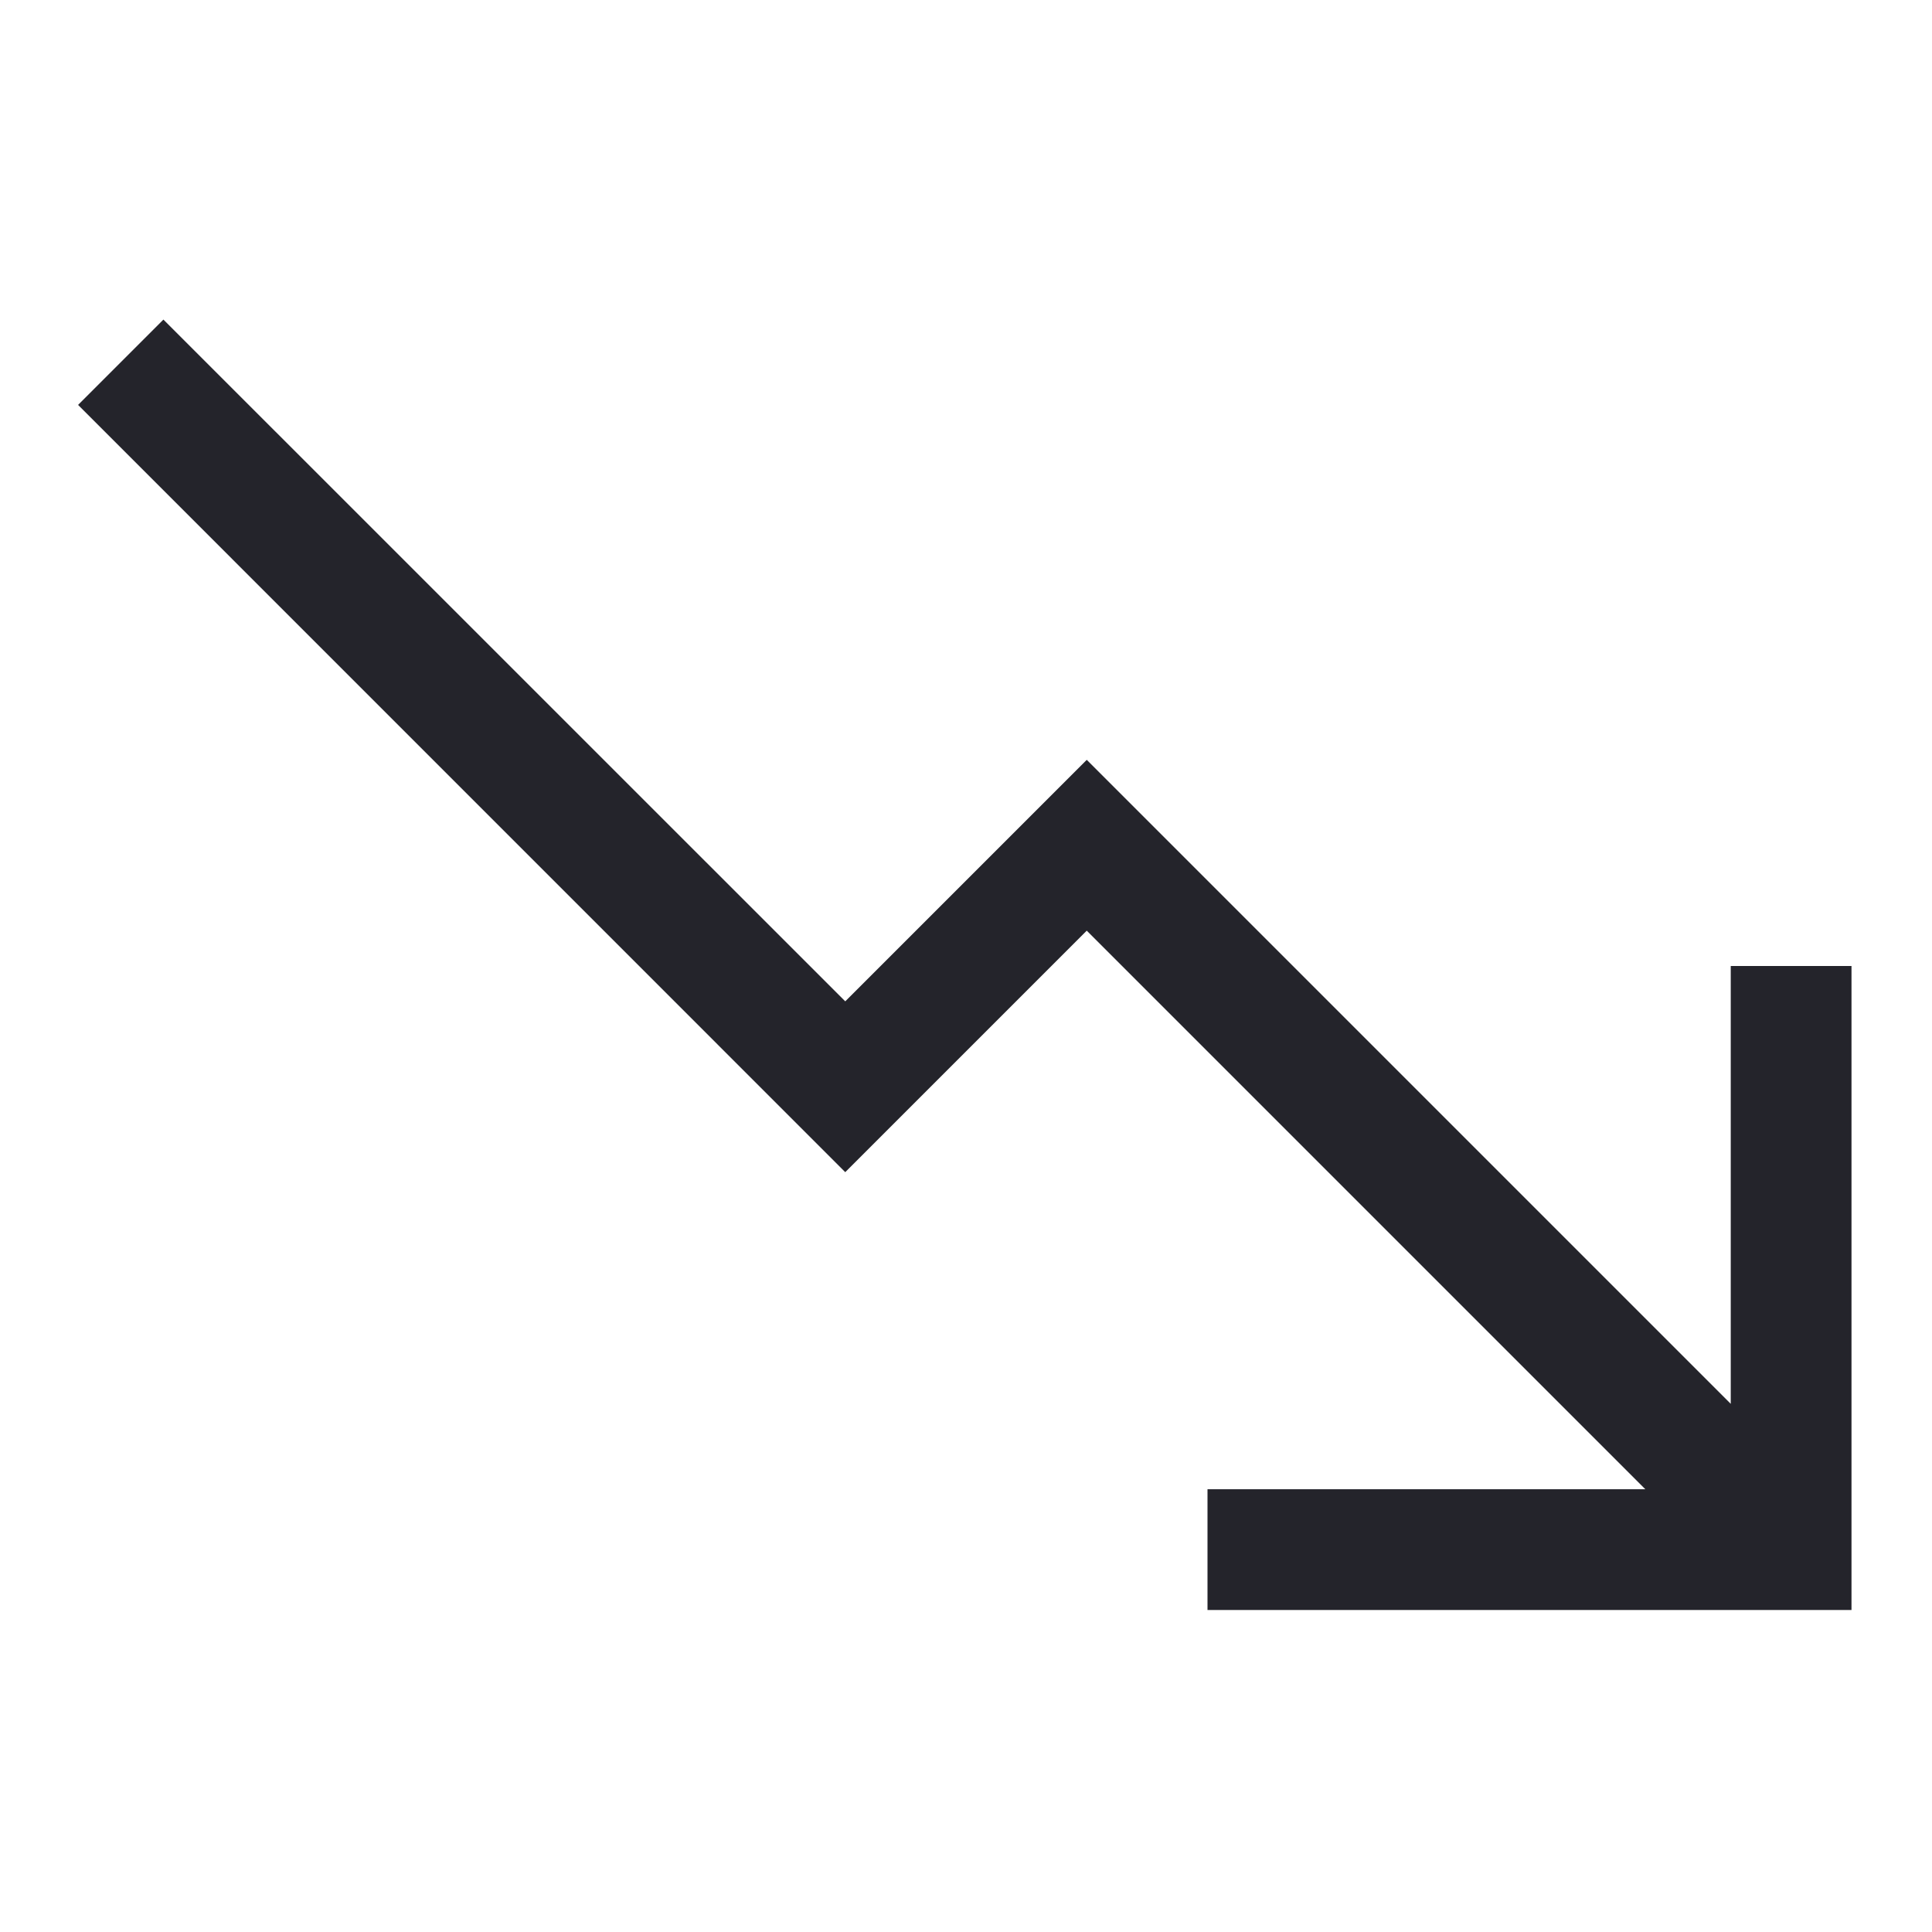 <svg width="24" height="24" viewBox="0 0 24 24" fill="none" xmlns="http://www.w3.org/2000/svg">
<path fill-rule="evenodd" clip-rule="evenodd" d="M15 20H23V12H21.5V17.439L13.5 9.439L10.5 12.439L2.03 3.97L0.97 5.03L10.5 14.561L13.5 11.561L20.439 18.5H15V20Z" fill="#24242B"/>
</svg>
